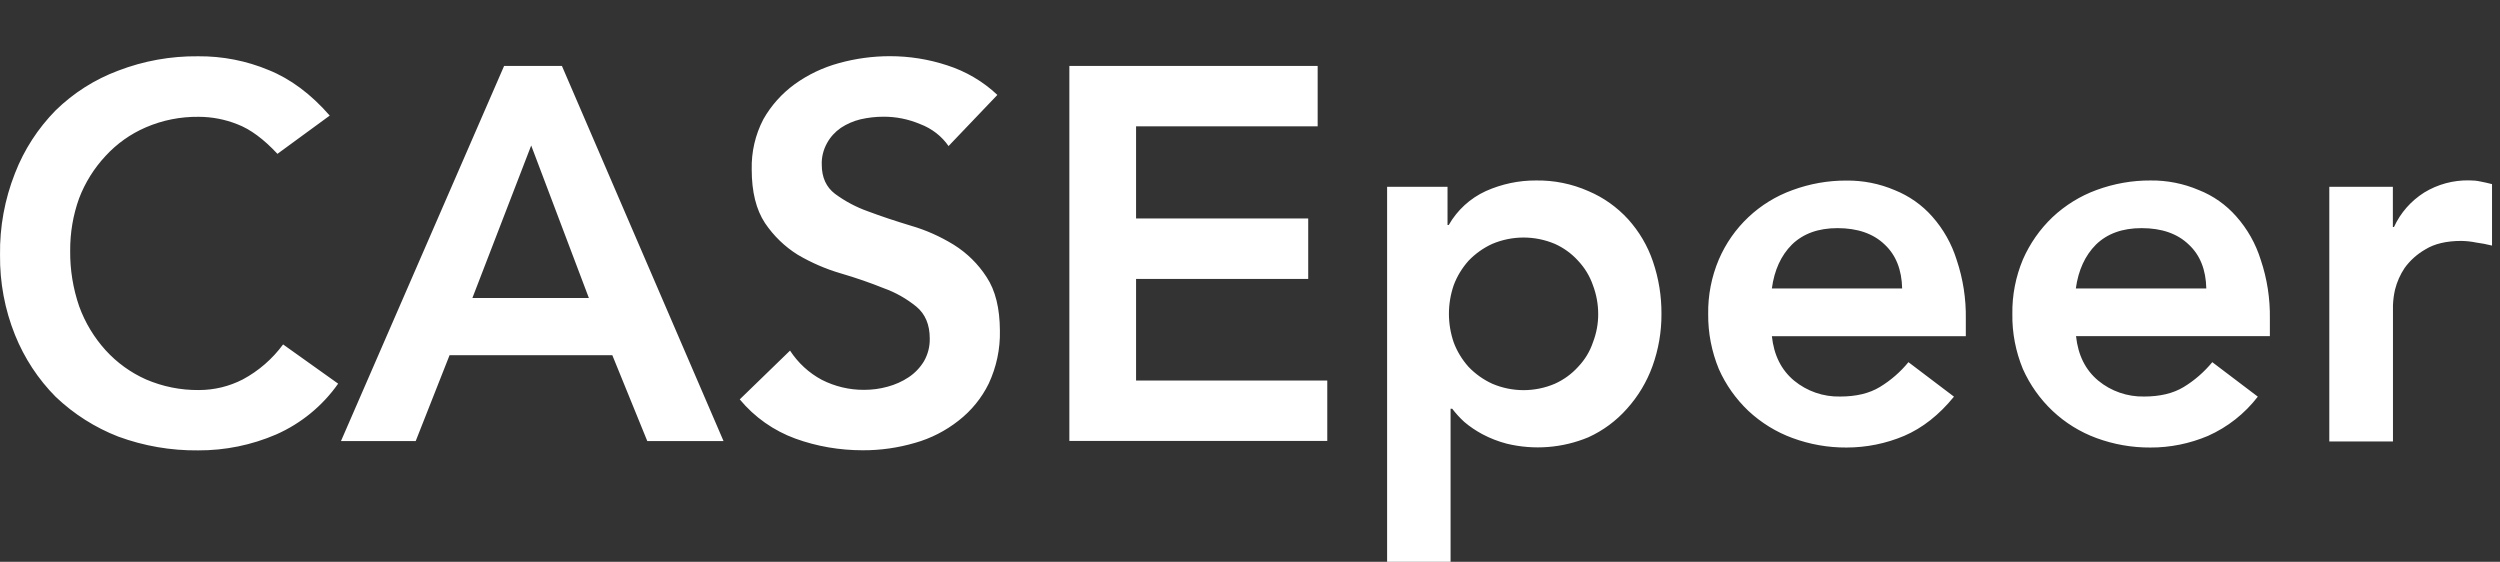 <svg width="178" height="40" viewBox="0 0 178 40" fill="none" xmlns="http://www.w3.org/2000/svg">
<rect x="0" y="0" width="178" height="40" fill="#333333" stroke="none"/>
<path d="M19.759 10.959C18.778 9.905 17.825 9.198 16.893 8.844C16.02 8.497 15.082 8.317 14.143 8.317C12.851 8.302 11.566 8.555 10.382 9.068C9.292 9.537 8.318 10.23 7.516 11.103C6.701 11.977 6.058 13.002 5.632 14.121C5.199 15.319 4.99 16.582 4.997 17.853C4.983 19.203 5.199 20.538 5.639 21.816C6.058 22.971 6.701 24.032 7.524 24.942C8.325 25.822 9.307 26.53 10.389 27.013C11.581 27.526 12.866 27.786 14.165 27.771C15.255 27.771 16.323 27.512 17.291 27.013C18.417 26.407 19.398 25.555 20.156 24.523L24.076 27.317C22.965 28.898 21.434 30.154 19.666 30.933C17.911 31.691 16.027 32.074 14.114 32.067C12.172 32.088 10.245 31.756 8.419 31.085C6.766 30.442 5.257 29.482 3.972 28.262C2.716 26.999 1.734 25.497 1.07 23.852C0.341 22.04 -0.02 20.105 0.002 18.149C-0.027 16.164 0.334 14.193 1.063 12.345C1.712 10.663 2.701 9.14 3.965 7.855C5.235 6.613 6.751 5.653 8.411 5.032C10.231 4.332 12.165 3.986 14.114 4.007C15.832 3.993 17.543 4.325 19.131 4.989C20.691 5.617 22.142 6.7 23.477 8.23L19.767 10.944L19.759 10.959ZM35.901 4.693H40.008L51.515 31.402H46.086L43.596 25.288H32.01L29.599 31.402H24.278L35.893 4.693H35.901ZM41.928 21.217L37.821 10.36L33.634 21.217H41.928ZM67.555 10.425C67.057 9.696 66.342 9.147 65.519 8.837C64.682 8.483 63.787 8.302 62.884 8.31C62.336 8.31 61.794 8.375 61.26 8.497C60.762 8.62 60.293 8.822 59.867 9.104C59.463 9.385 59.123 9.753 58.885 10.187C58.625 10.656 58.488 11.19 58.51 11.731C58.51 12.634 58.827 13.327 59.455 13.803C60.17 14.33 60.957 14.749 61.794 15.045C62.733 15.398 63.758 15.738 64.855 16.07C65.931 16.38 66.956 16.842 67.909 17.427C68.847 18.012 69.648 18.799 70.247 19.73C70.876 20.683 71.186 21.953 71.193 23.541C71.222 24.841 70.948 26.133 70.399 27.309C69.894 28.342 69.157 29.244 68.248 29.951C67.331 30.673 66.277 31.215 65.151 31.532C63.938 31.886 62.682 32.067 61.419 32.059C59.788 32.059 58.163 31.785 56.633 31.229C55.088 30.666 53.724 29.706 52.67 28.436L56.25 24.963C56.821 25.837 57.593 26.551 58.51 27.042C59.448 27.519 60.48 27.764 61.527 27.757C62.09 27.757 62.653 27.685 63.195 27.533C63.729 27.389 64.241 27.165 64.703 26.855C65.144 26.559 65.512 26.176 65.786 25.721C66.068 25.23 66.212 24.667 66.198 24.097C66.198 23.115 65.88 22.364 65.252 21.838C64.552 21.267 63.765 20.82 62.913 20.517C61.982 20.141 60.964 19.787 59.86 19.463C58.791 19.152 57.766 18.705 56.806 18.142C55.875 17.564 55.081 16.792 54.467 15.882C53.839 14.929 53.522 13.659 53.522 12.071C53.493 10.822 53.774 9.595 54.352 8.49C54.908 7.508 55.666 6.664 56.575 6C57.535 5.307 58.604 4.801 59.744 4.491C60.921 4.166 62.141 4 63.361 4C64.747 4 66.118 4.217 67.432 4.65C68.768 5.076 69.995 5.797 71.013 6.758L67.533 10.403L67.555 10.425ZM76.124 4.693H93.817V8.995H80.888V15.557H93.145V19.86H80.888V27.093H94.502V31.395H76.138V4.693H76.124ZM98.762 13.298H103.064V16.019H103.151C103.757 14.958 104.681 14.114 105.785 13.608C106.912 13.103 108.132 12.843 109.366 12.85C110.651 12.829 111.921 13.088 113.098 13.608C114.174 14.063 115.134 14.749 115.921 15.608C116.707 16.481 117.314 17.506 117.689 18.618C118.101 19.823 118.303 21.08 118.296 22.35C118.303 23.621 118.086 24.884 117.653 26.082C117.249 27.194 116.635 28.219 115.841 29.1C115.076 29.966 114.138 30.659 113.091 31.135C111.25 31.901 109.214 32.059 107.28 31.59C106.673 31.431 106.096 31.207 105.54 30.912C105.085 30.666 104.652 30.377 104.262 30.045C103.945 29.757 103.656 29.439 103.396 29.1H103.281V40H98.762V13.298ZM113.791 22.343C113.791 21.65 113.661 20.957 113.416 20.307C113.192 19.657 112.831 19.066 112.362 18.567C111.9 18.055 111.329 17.643 110.701 17.362C109.279 16.763 107.677 16.763 106.255 17.362C105.619 17.651 105.042 18.062 104.558 18.567C104.103 19.08 103.743 19.665 103.504 20.307C103.05 21.628 103.05 23.058 103.504 24.379C103.743 25.021 104.103 25.606 104.558 26.118C105.042 26.624 105.619 27.035 106.255 27.324C107.677 27.93 109.279 27.93 110.701 27.324C111.329 27.042 111.9 26.631 112.362 26.118C112.838 25.62 113.199 25.028 113.416 24.379C113.668 23.729 113.798 23.036 113.791 22.343ZM126.157 23.931C126.301 25.288 126.828 26.342 127.738 27.1C128.662 27.858 129.824 28.262 131.022 28.233C132.156 28.233 133.094 28.01 133.845 27.555C134.617 27.086 135.31 26.486 135.881 25.786L139.122 28.241C138.068 29.54 136.884 30.471 135.577 31.034C134.278 31.583 132.878 31.864 131.47 31.864C130.156 31.872 128.857 31.641 127.622 31.186C126.46 30.76 125.399 30.103 124.489 29.259C123.601 28.414 122.879 27.403 122.381 26.277C121.869 25.035 121.609 23.7 121.623 22.357C121.602 21.022 121.862 19.701 122.381 18.474C123.37 16.171 125.262 14.388 127.622 13.536C128.857 13.081 130.156 12.85 131.47 12.857C132.647 12.843 133.816 13.074 134.899 13.536C135.924 13.947 136.848 14.59 137.577 15.42C138.371 16.315 138.963 17.369 139.317 18.51C139.771 19.86 139.988 21.274 139.966 22.697V23.938H126.157V23.931ZM135.433 20.538C135.404 19.21 134.993 18.163 134.191 17.413C133.383 16.633 132.257 16.243 130.827 16.243C129.47 16.243 128.387 16.633 127.586 17.413C126.807 18.192 126.33 19.239 126.157 20.538H135.44H135.433ZM147.813 23.931C147.958 25.288 148.484 26.342 149.394 27.1C150.311 27.858 151.473 28.255 152.657 28.233C153.79 28.233 154.729 28.01 155.48 27.555C156.252 27.086 156.938 26.486 157.515 25.786L160.756 28.241C159.825 29.453 158.605 30.413 157.212 31.034C155.913 31.583 154.512 31.872 153.105 31.864C151.791 31.872 150.491 31.641 149.257 31.186C148.102 30.76 147.041 30.103 146.146 29.259C145.25 28.414 144.536 27.403 144.031 26.277C143.518 25.035 143.258 23.7 143.28 22.357C143.258 21.022 143.518 19.701 144.031 18.474C144.529 17.34 145.243 16.315 146.146 15.456C147.048 14.612 148.109 13.955 149.271 13.529C150.506 13.074 151.805 12.843 153.119 12.85C154.296 12.836 155.465 13.067 156.548 13.529C157.58 13.933 158.497 14.583 159.226 15.413C160.02 16.308 160.612 17.362 160.966 18.503C161.421 19.852 161.637 21.267 161.615 22.689V23.931H147.806H147.813ZM157.089 20.538C157.06 19.21 156.649 18.163 155.84 17.413C155.032 16.633 153.913 16.243 152.476 16.243C151.119 16.243 150.037 16.633 149.235 17.413C148.456 18.192 147.979 19.239 147.799 20.538H157.089ZM165.846 13.298H170.372V16.164H170.451C170.913 15.153 171.664 14.301 172.602 13.709C173.57 13.117 174.681 12.821 175.807 12.843C176.075 12.843 176.342 12.865 176.602 12.922C176.876 12.973 177.15 13.038 177.432 13.11V17.485C177.056 17.391 176.681 17.319 176.298 17.268C175.952 17.196 175.598 17.16 175.245 17.153C174.191 17.153 173.331 17.355 172.682 17.759C172.104 18.091 171.599 18.539 171.209 19.08C170.899 19.542 170.668 20.062 170.531 20.603C170.444 20.971 170.393 21.354 170.379 21.736V31.431H165.846V13.312H165.853L165.846 13.298Z" fill="white"/>
</svg>
